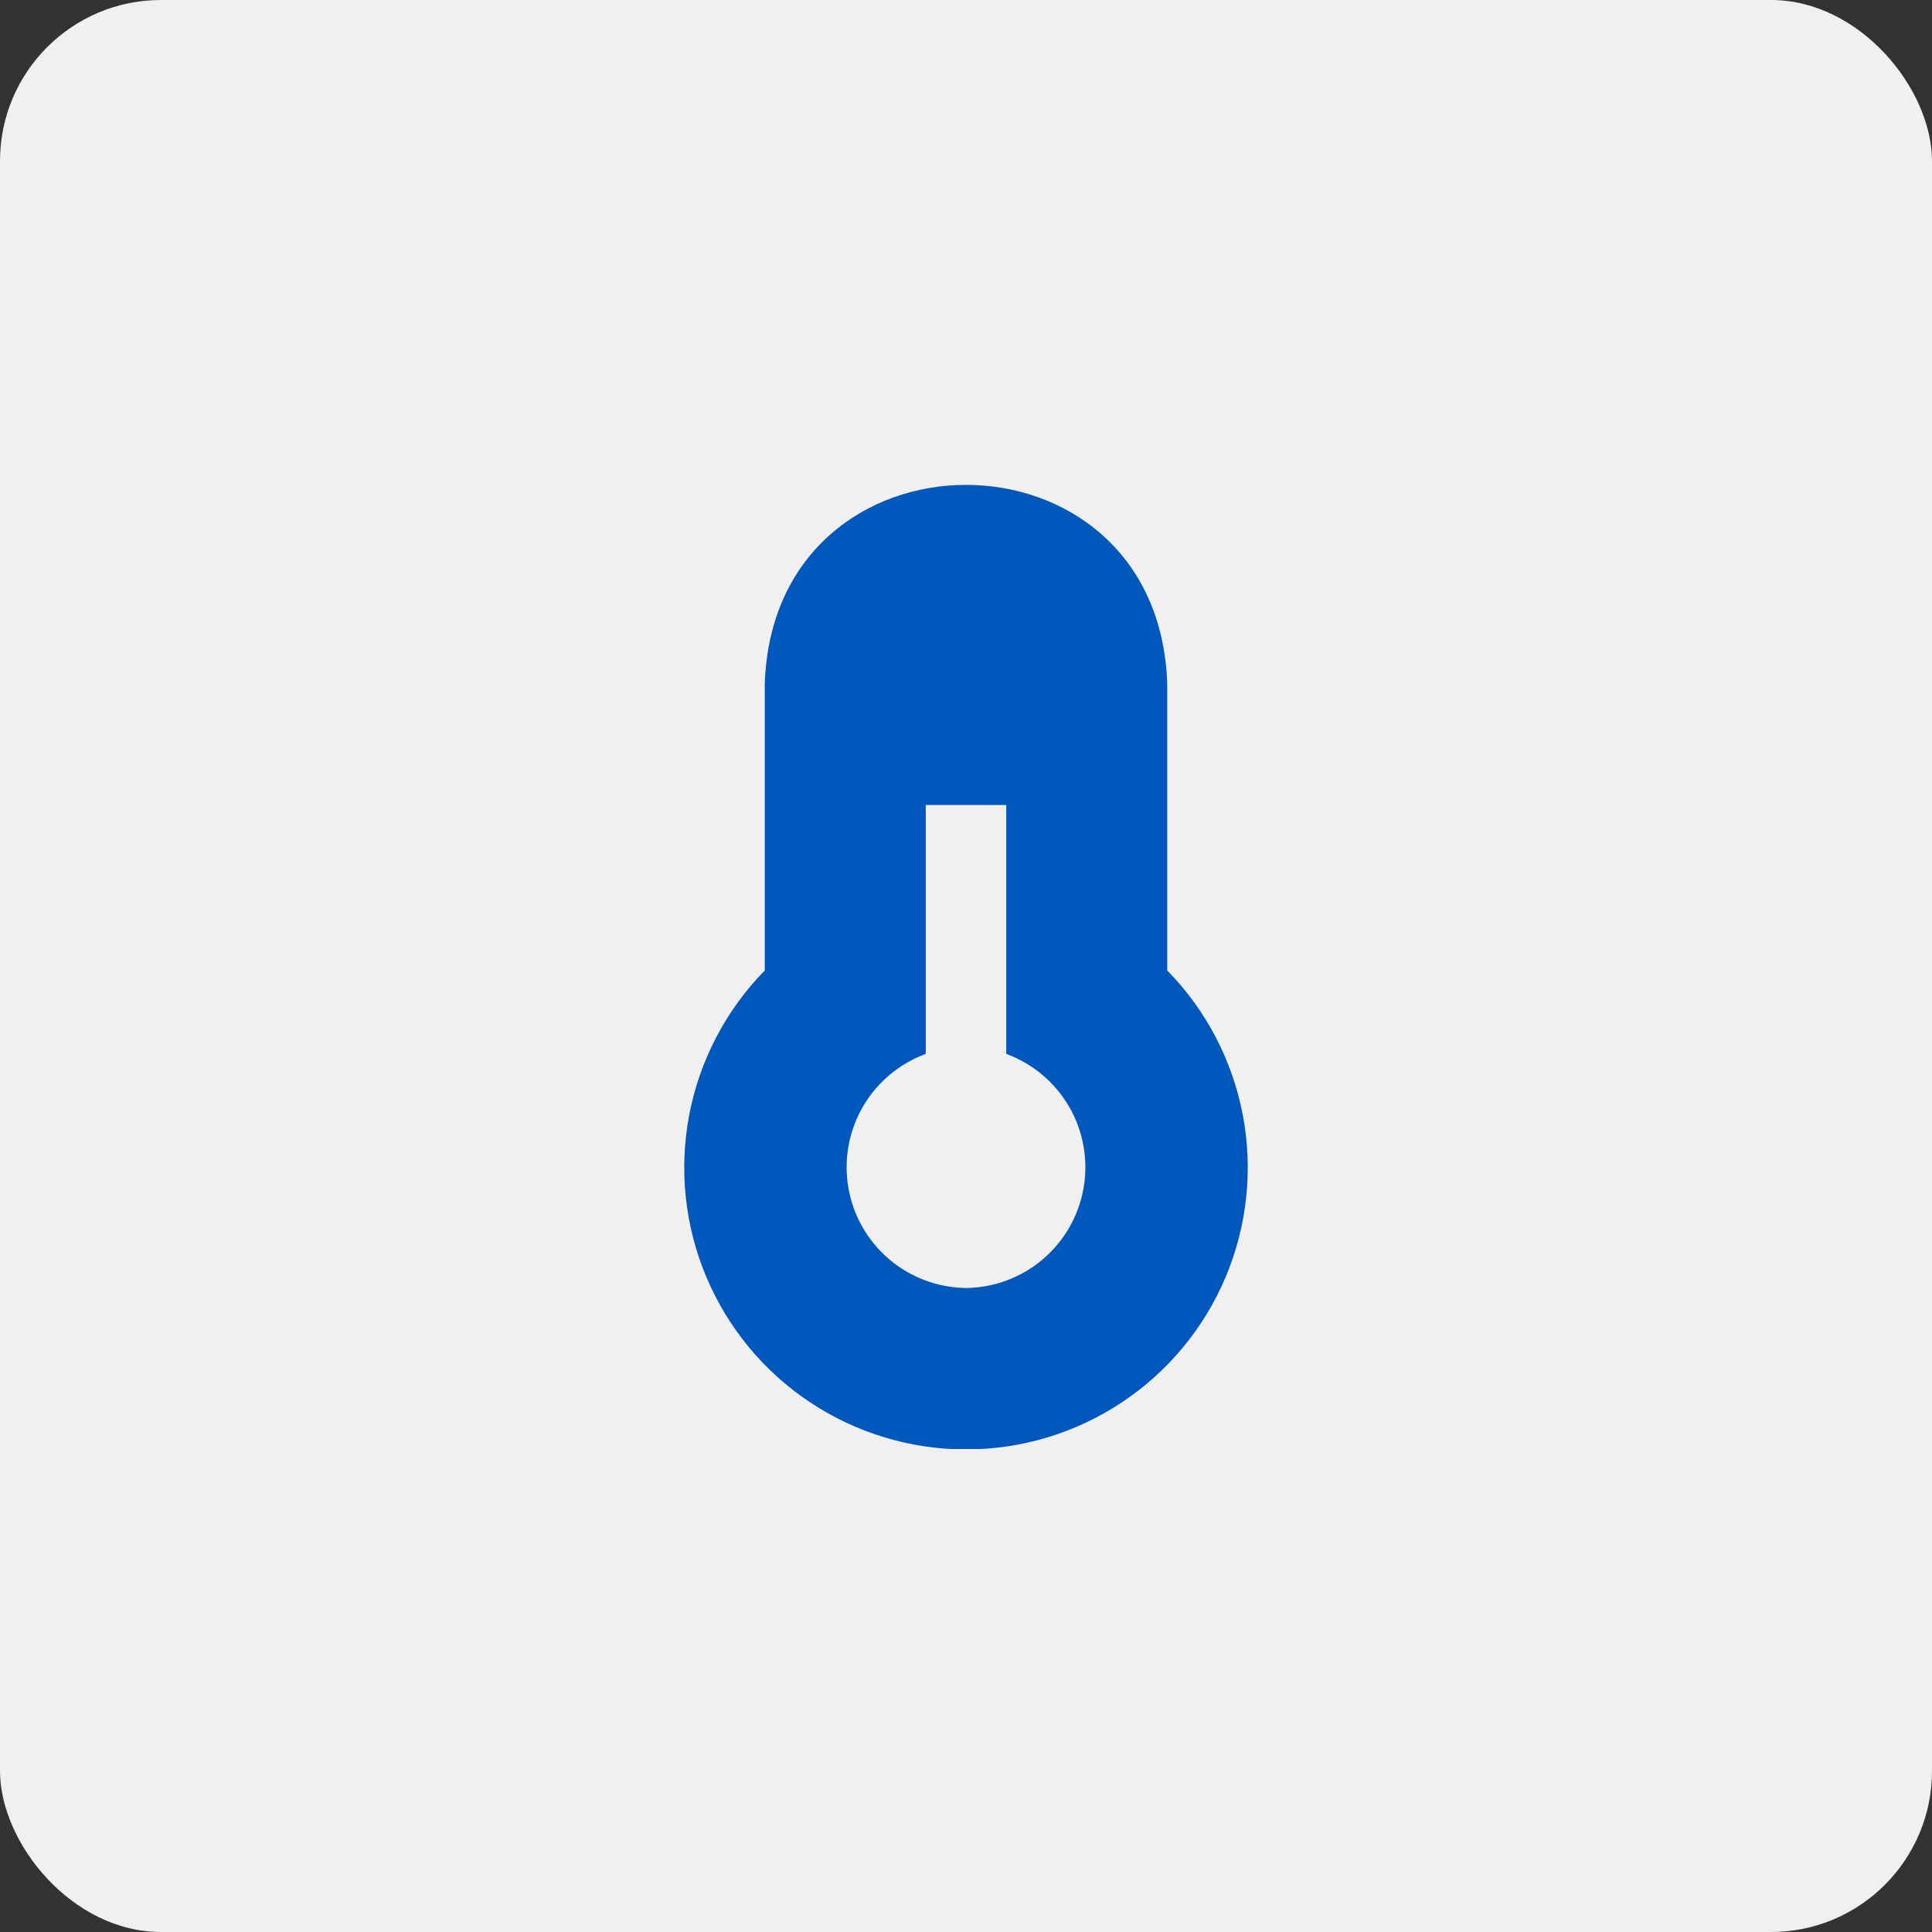 <?xml version="1.0" encoding="UTF-8"?> <svg xmlns="http://www.w3.org/2000/svg" width="60" height="60" viewBox="0 0 60 60" fill="none"><rect x="0" y="0" width="60" height="60" fill="#333333" stroke="none"/><rect width="60" height="60" rx="5" fill="#F0F0F0"></rect><g clip-path="url(#clip0_95_48)"><path d="M36.25 30.139V21.25C35.986 12.989 24.011 13 23.75 21.25V30.139C22.544 31.37 21.729 32.929 21.405 34.621C21.082 36.314 21.266 38.064 21.933 39.652C22.601 41.241 23.722 42.597 25.157 43.55C26.592 44.504 28.277 45.013 30 45.013C31.723 45.013 33.408 44.504 34.843 43.55C36.278 42.597 37.399 41.241 38.067 39.652C38.734 38.064 38.918 36.314 38.595 34.621C38.272 32.929 37.456 31.37 36.25 30.139V30.139ZM30 40C29.123 39.99 28.277 39.673 27.61 39.104C26.942 38.535 26.495 37.75 26.347 36.886C26.198 36.022 26.357 35.132 26.796 34.373C27.235 33.614 27.927 33.033 28.75 32.73V25H31.25V32.73C32.073 33.033 32.765 33.614 33.204 34.373C33.643 35.132 33.802 36.022 33.653 36.886C33.505 37.75 33.058 38.535 32.39 39.104C31.723 39.673 30.877 39.99 30 40Z" fill="#0058BD"></path></g><defs><clipPath id="clip0_95_48"><rect width="30" height="30" fill="white" transform="translate(15 15)"></rect></clipPath></defs></svg> 